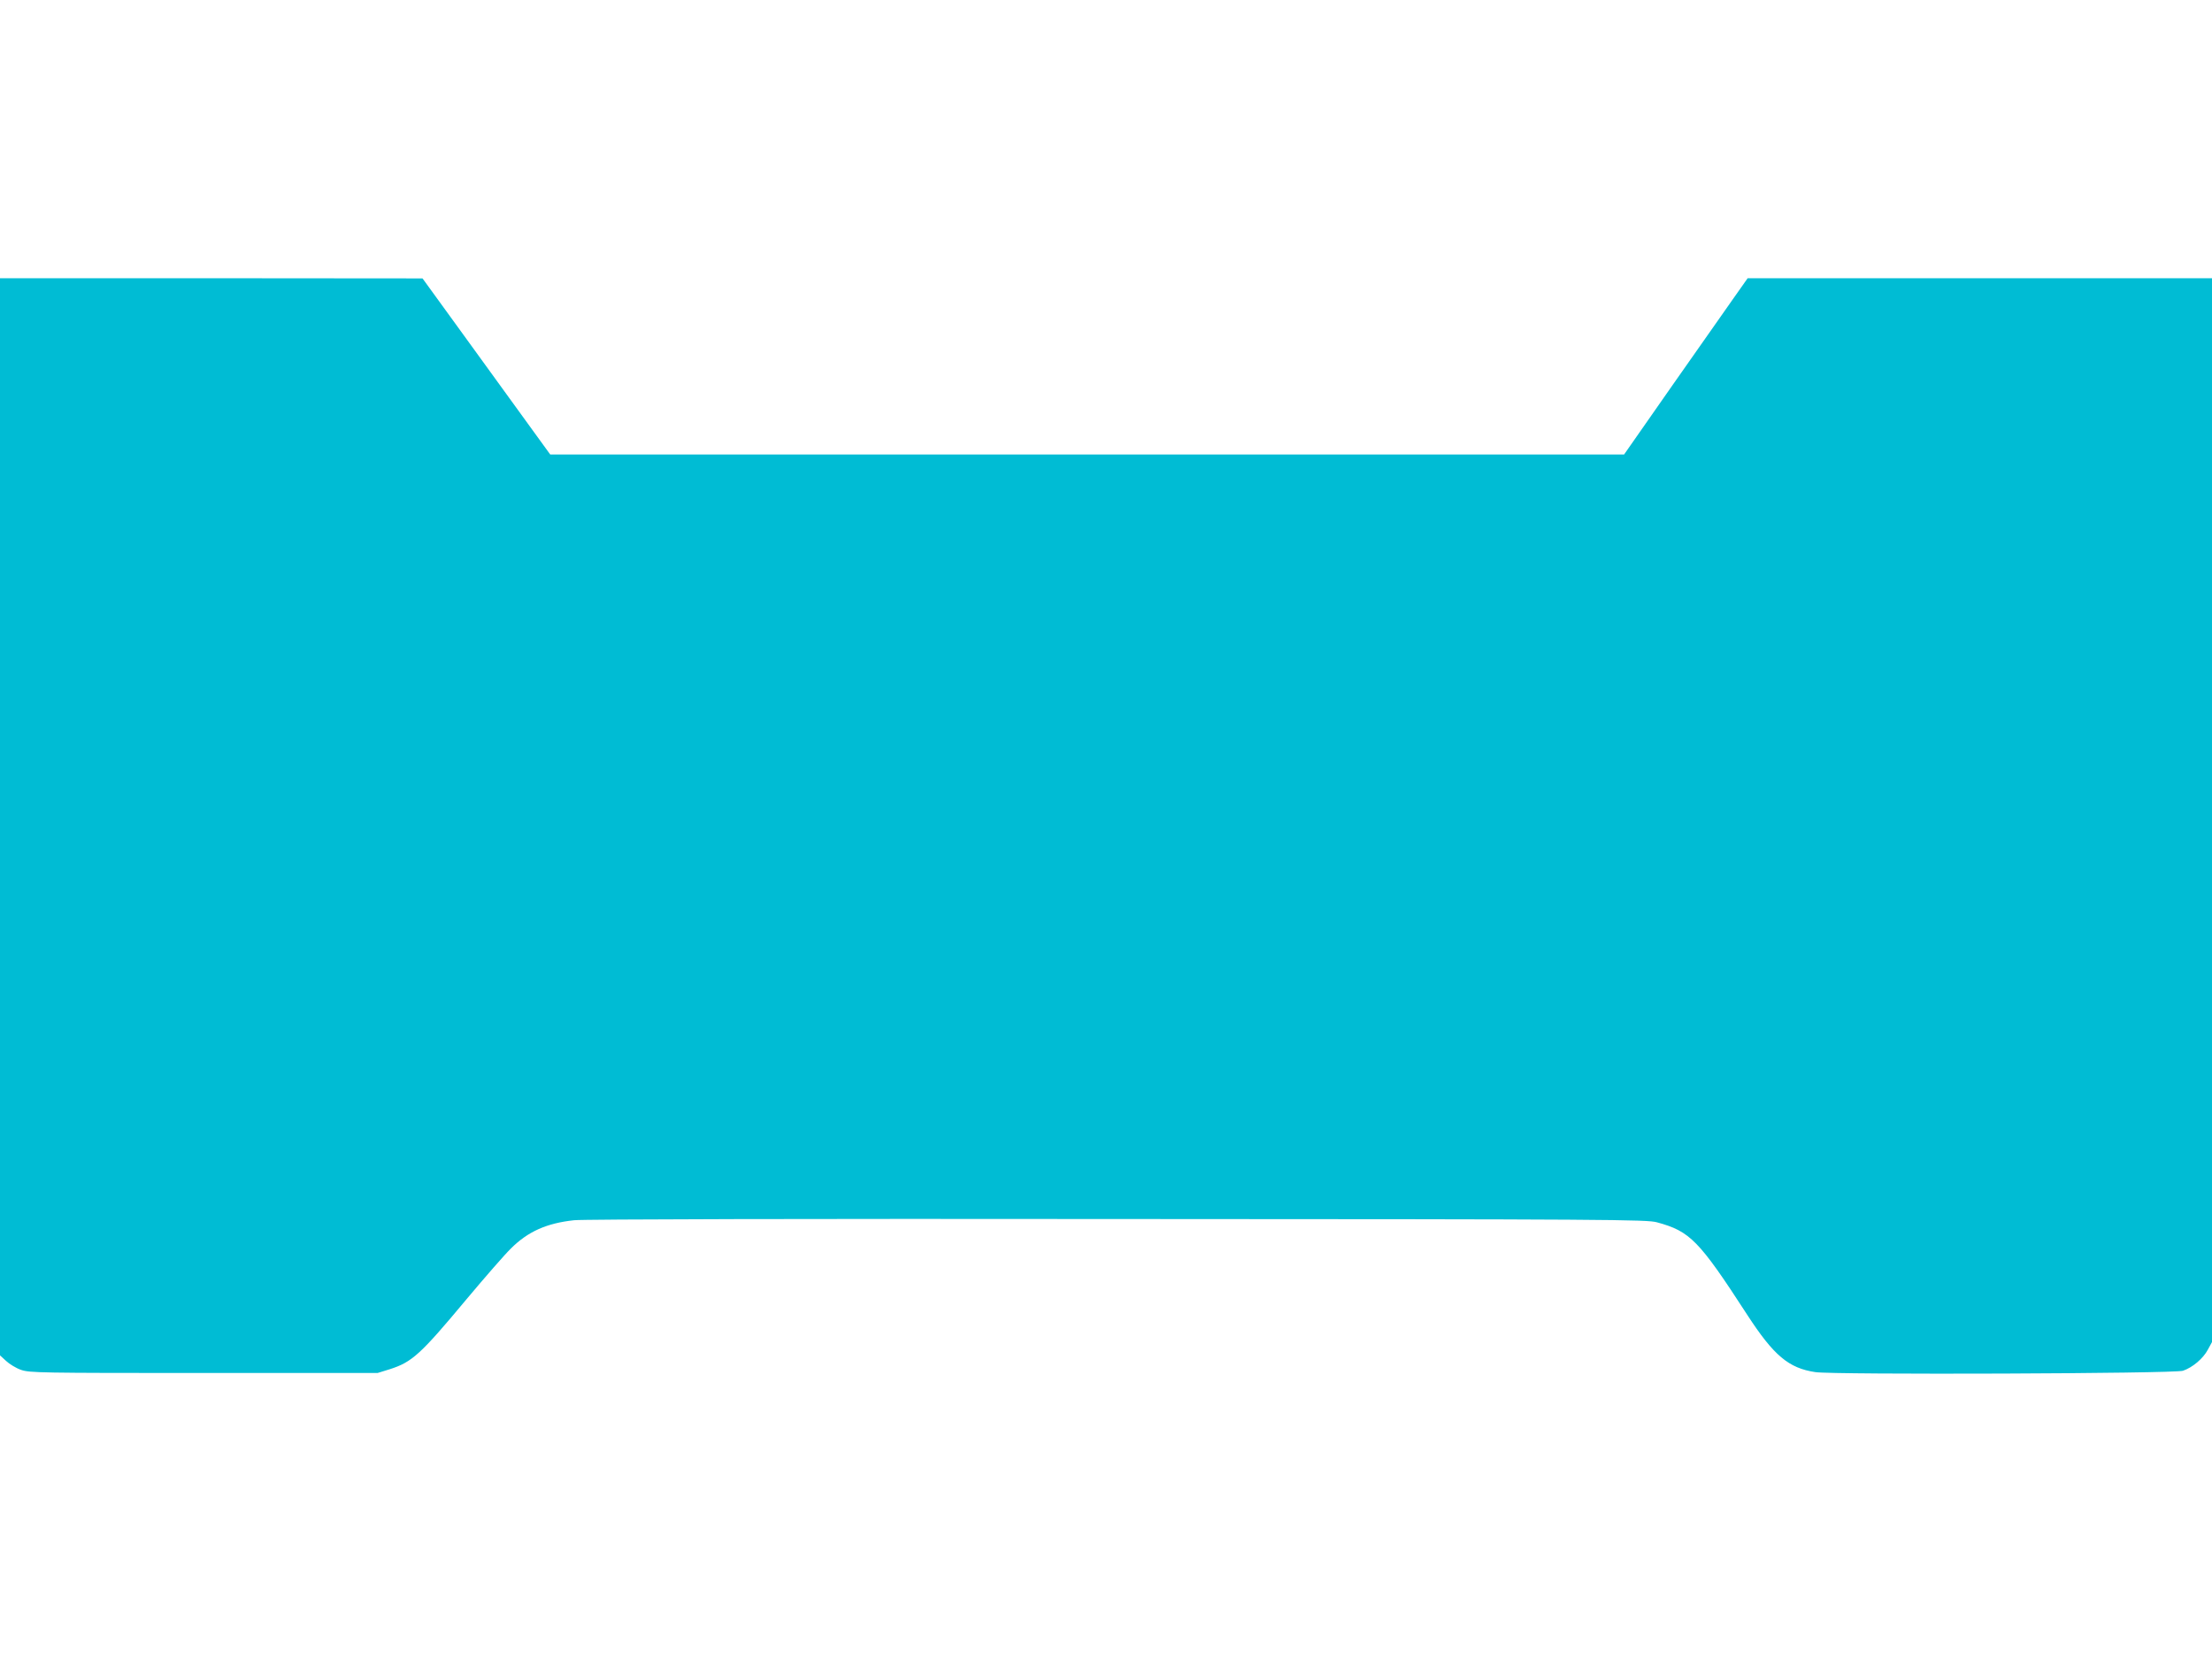 <?xml version="1.0" standalone="no"?>
<!DOCTYPE svg PUBLIC "-//W3C//DTD SVG 20010904//EN"
 "http://www.w3.org/TR/2001/REC-SVG-20010904/DTD/svg10.dtd">
<svg version="1.0" xmlns="http://www.w3.org/2000/svg"
 width="1280pt" height="960pt" viewBox="0 0 1280 960"
 preserveAspectRatio="xMidYMid meet">
<g transform="translate(0,960) scale(0.1,-0.1)"
fill="#00bcd4" stroke="none">
<path d="M0 4874 l0 -3117 35 -32 c19 -18 58 -42 87 -52 50 -17 108 -18 1058
-18 l1005 0 71 22 c128 41 177 85 442 403 108 129 224 262 258 295 99 99 208
147 366 164 47 6 1391 9 3143 7 2867 -1 3064 -3 3123 -19 192 -52 243 -104
523 -536 153 -235 239 -308 394 -331 107 -16 2078 -9 2127 8 56 19 117 71 144
122 l24 44 0 3078 0 3078 -1343 0 -1344 0 -79 -112 c-44 -62 -205 -292 -358
-510 l-278 -398 -3107 0 -3107 0 -169 233 c-92 127 -259 357 -369 509 l-201
277 -1222 1 -1223 0 0 -3116z"/>
</g>
</svg>
